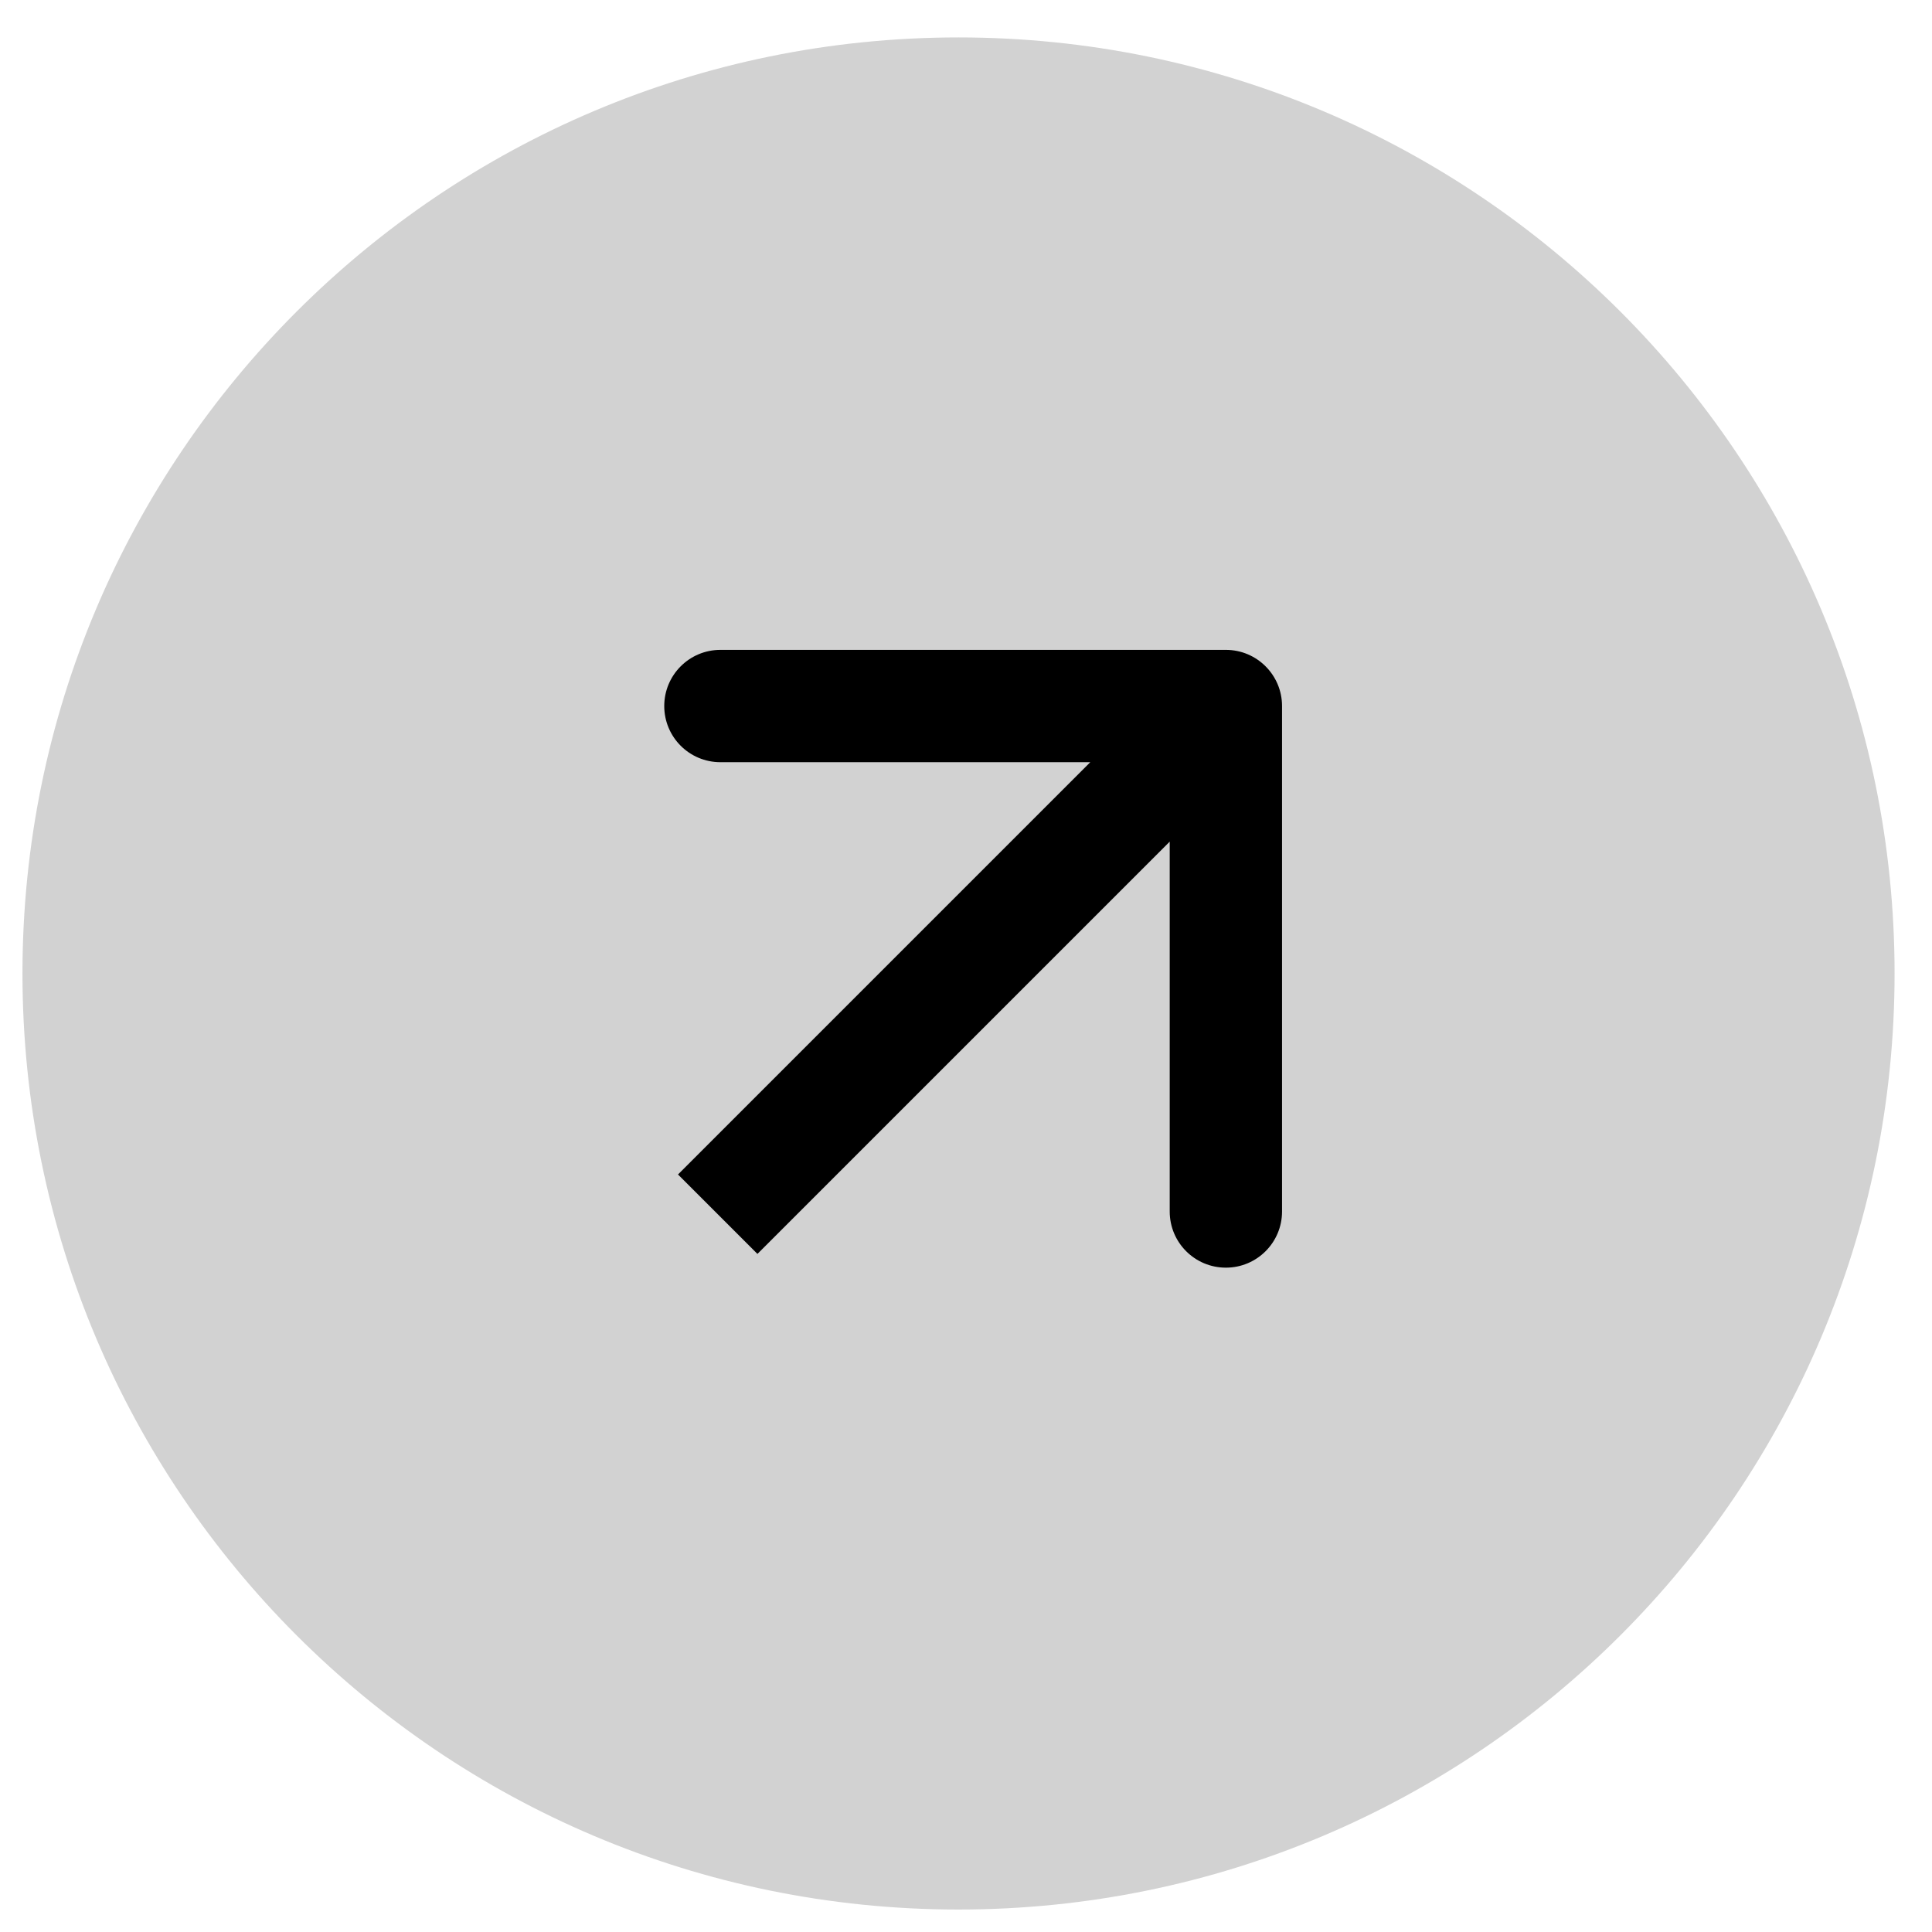 <?xml version="1.0" encoding="UTF-8"?> <svg xmlns="http://www.w3.org/2000/svg" width="43" height="43" viewBox="0 0 43 43" fill="none"><g clip-path="url(#clip0_81_198)"><path d="M42.167 21.666C42.167 33.172 32.839 42.5 21.333 42.5C9.827 42.5 0.5 33.172 0.5 21.666C0.5 10.161 9.827 0.833 21.333 0.833C32.839 0.833 42.167 10.161 42.167 21.666Z" fill="#D2D2D2"></path><path fill-rule="evenodd" clip-rule="evenodd" d="M16.034 14.464H27.284C27.974 14.464 28.534 15.024 28.534 15.714V26.964C28.534 27.655 27.974 28.214 27.284 28.214C26.593 28.214 26.034 27.655 26.034 26.964V18.732L16.858 27.908L15.09 26.14L24.266 16.964H16.034C15.343 16.964 14.784 16.405 14.784 15.714C14.784 15.024 15.343 14.464 16.034 14.464Z" fill="black"></path></g><defs><clipPath id="clip0_81_198"><rect width="41.667" height="41.667" fill="white" transform="translate(0.5 0.833)"></rect></clipPath></defs></svg> 